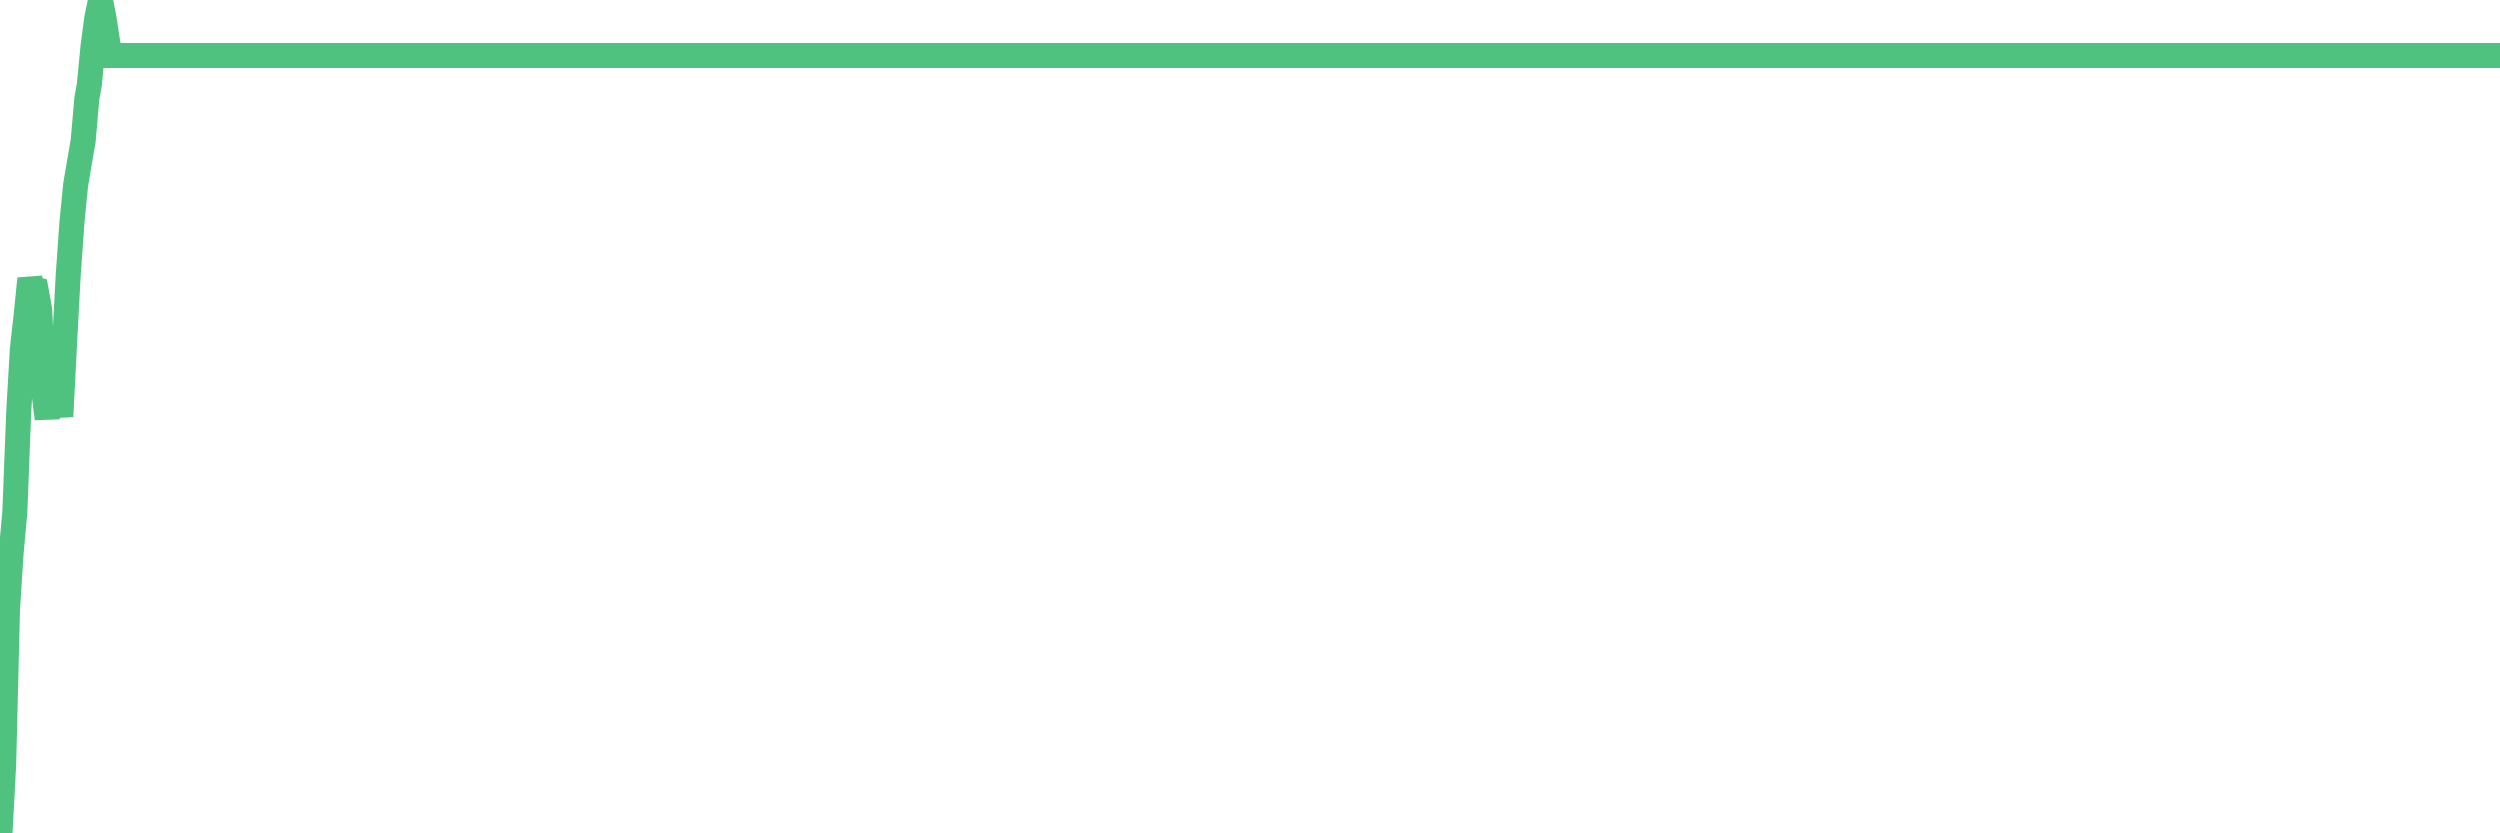 <?xml version="1.0"?><svg width="150px" height="50px" xmlns="http://www.w3.org/2000/svg" xmlns:xlink="http://www.w3.org/1999/xlink"> <polyline fill="none" stroke="#4fc280" stroke-width="1.5px" stroke-linecap="round" stroke-miterlimit="5" points="0.00,50.00 0.22,45.89 0.45,36.58 0.67,33.15 0.89,30.73 1.12,24.78 1.34,20.95 1.56,18.99 1.79,16.72 1.94,17.30 2.16,17.36 2.38,18.57 2.61,23.37 2.83,25.12 3.05,20.93 3.28,22.90 3.50,24.03 3.65,24.99 3.87,20.68 4.09,16.55 4.32,13.30 4.54,11.08 4.76,9.78 4.99,8.45 5.21,5.91 5.36,5.08 5.58,2.79 5.81,1.07 6.03,0.00 6.25,1.14 6.48,2.65 6.70,3.33 6.92,3.33 7.07,3.33 7.29,3.33 7.52,3.33 7.74,3.33 7.96,3.33 8.19,3.33 8.41,3.33 8.63,3.33 8.78,3.33 9.01,3.33 9.23,3.33 9.45,3.33 9.68,3.33 9.90,3.33 10.12,3.33 10.35,3.33 10.50,3.33 10.72,3.33 10.94,3.33 11.17,3.33 11.39,3.33 11.61,3.33 11.84,3.33 12.06,3.33 12.21,3.33 12.43,3.33 12.65,3.33 12.88,3.33 13.10,3.33 13.32,3.33 13.55,3.33 13.77,3.33 13.92,3.33 14.14,3.33 14.37,3.33 14.59,3.33 14.81,3.33 15.04,3.33 15.26,3.33 15.48,3.33 15.63,3.33 15.86,3.33 16.08,3.33 16.30,3.33 16.53,3.33 16.75,3.33 16.97,3.33 17.20,3.33 17.42,3.33 17.57,3.33 17.79,3.33 18.01,3.33 18.24,3.33 18.46,3.33 18.68,3.33 18.91,3.33 19.13,3.33 19.28,3.33 19.50,3.33 19.73,3.33 19.95,3.33 20.17,3.33 20.40,3.33 20.62,3.33 20.84,3.33 20.99,3.33 21.22,3.33 21.44,3.33 21.66,3.33 21.88,3.33 22.11,3.33 22.33,3.33 22.55,3.33 22.70,3.33 22.93,3.33 23.15,3.33 23.37,3.33 23.60,3.33 23.82,3.33 24.04,3.33 24.27,3.33 24.42,3.33 24.64,3.33 24.86,3.33 25.09,3.33 25.31,3.33 25.53,3.33 25.76,3.33 25.98,3.33 26.13,3.33 26.35,3.33 26.57,3.33 26.80,3.33 27.02,3.33 27.24,3.33 27.47,3.33 27.69,3.33 27.84,3.33 28.06,3.33 28.29,3.33 28.51,3.33 28.73,3.33 28.96,3.33 29.18,3.33 29.40,3.33 29.55,3.33 29.78,3.33 30.00,3.33 30.22,3.33 30.45,3.33 30.67,3.33 30.89,3.33 31.12,3.33 31.26,3.33 31.49,3.33 31.71,3.33 31.93,3.33 32.16,3.33 32.38,3.33 32.60,3.33 32.83,3.33 33.05,3.33 33.20,3.33 33.42,3.33 33.65,3.33 33.87,3.33 34.09,3.33 34.32,3.33 34.54,3.33 34.76,3.33 34.91,3.33 35.14,3.33 35.36,3.33 35.58,3.33 35.81,3.33 36.03,3.33 36.25,3.33 36.47,3.33 36.62,3.33 36.85,3.33 37.07,3.33 37.29,3.33 37.52,3.33 37.74,3.33 37.96,3.33 38.19,3.33 38.34,3.33 38.56,3.33 38.78,3.33 39.01,3.33 39.23,3.33 39.45,3.33 39.68,3.33 39.90,3.33 40.05,3.33 40.27,3.33 40.49,3.33 40.72,3.33 40.94,3.33 41.16,3.33 41.39,3.33 41.61,3.33 41.76,3.33 41.98,3.33 42.21,3.33 42.43,3.33 42.65,3.33 42.88,3.33 43.10,3.33 43.32,3.33 43.47,3.33 43.70,3.33 43.92,3.33 44.14,3.33 44.37,3.33 44.59,3.33 44.81,3.33 45.04,3.33 45.18,3.33 45.41,3.33 45.63,3.33 45.85,3.33 46.08,3.33 46.30,3.33 46.52,3.33 46.75,3.33 46.90,3.33 47.12,3.33 47.34,3.33 47.57,3.33 47.79,3.33 48.01,3.33 48.24,3.33 48.46,3.33 48.68,3.33 48.83,3.33 49.06,3.33 49.28,3.33 49.50,3.33 49.73,3.33 49.95,3.33 50.17,3.33 50.40,3.33 50.54,3.33 50.77,3.33 50.99,3.33 51.21,3.33 51.44,3.33 51.66,3.33 51.88,3.33 52.11,3.33 52.26,3.33 52.48,3.33 52.70,3.33 52.93,3.33 53.15,3.33 53.37,3.33 53.60,3.33 53.82,3.33 53.97,3.33 54.19,3.33 54.41,3.33 54.64,3.33 54.86,3.33 55.08,3.33 55.31,3.33 55.53,3.33 55.68,3.33 55.90,3.33 56.13,3.33 56.35,3.33 56.57,3.33 56.80,3.33 57.02,3.33 57.24,3.33 57.39,3.33 57.62,3.33 57.84,3.33 58.06,3.33 58.29,3.33 58.51,3.33 58.73,3.33 58.96,3.33 59.10,3.33 59.33,3.33 59.55,3.33 59.77,3.33 60.00,3.33 60.22,3.33 60.44,3.33 60.67,3.33 60.82,3.33 61.04,3.33 61.26,3.33 61.49,3.33 61.71,3.33 61.93,3.33 62.16,3.33 62.38,3.33 62.53,3.33 62.75,3.33 62.98,3.33 63.20,3.33 63.42,3.33 63.65,3.33 63.87,3.33 64.09,3.33 64.24,3.33 64.46,3.33 64.69,3.33 64.91,3.33 65.13,3.33 65.36,3.33 65.58,3.33 65.80,3.33 66.03,3.33 66.18,3.33 66.40,3.33 66.62,3.33 66.85,3.33 67.07,3.33 67.29,3.33 67.52,3.33 67.74,3.33 67.89,3.33 68.11,3.33 68.33,3.33 68.56,3.33 68.78,3.33 69.00,3.33 69.23,3.33 69.45,3.33 69.60,3.33 69.82,3.33 70.05,3.33 70.27,3.33 70.49,3.33 70.72,3.33 70.94,3.33 71.16,3.33 71.31,3.33 71.54,3.33 71.76,3.33 71.98,3.33 72.21,3.33 72.43,3.33 72.65,3.33 72.88,3.33 73.02,3.33 73.25,3.33 73.47,3.33 73.69,3.33 73.92,3.33 74.14,3.33 74.36,3.33 74.59,3.33 74.74,3.33 74.96,3.33 75.18,3.33 75.41,3.33 75.63,3.33 75.85,3.33 76.08,3.33 76.30,3.33 76.45,3.33 76.67,3.33 76.90,3.33 77.12,3.33 77.34,3.33 77.57,3.33 77.79,3.33 78.01,3.33 78.16,3.33 78.38,3.33 78.61,3.33 78.83,3.33 79.05,3.33 79.28,3.33 79.50,3.33 79.72,3.33 79.87,3.33 80.10,3.33 80.32,3.33 80.54,3.33 80.77,3.33 80.99,3.33 81.21,3.33 81.44,3.33 81.66,3.33 81.81,3.33 82.03,3.33 82.25,3.33 82.48,3.33 82.70,3.33 82.92,3.33 83.15,3.33 83.37,3.33 83.52,3.33 83.74,3.33 83.97,3.33 84.19,3.33 84.41,3.33 84.64,3.33 84.86,3.33 85.08,3.33 85.23,3.33 85.46,3.33 85.68,3.33 85.90,3.33 86.13,3.33 86.35,3.33 86.57,3.33 86.80,3.33 86.94,3.33 87.17,3.33 87.39,3.33 87.61,3.33 87.84,3.33 88.06,3.33 88.28,3.33 88.51,3.33 88.66,3.33 88.88,3.33 89.10,3.33 89.33,3.33 89.55,3.33 89.77,3.33 90.00,3.33 90.22,3.33 90.37,3.33 90.59,3.33 90.82,3.33 91.04,3.33 91.26,3.33 91.49,3.33 91.71,3.33 91.93,3.33 92.08,3.33 92.30,3.33 92.53,3.33 92.75,3.33 92.97,3.33 93.20,3.33 93.42,3.33 93.64,3.33 93.79,3.33 94.02,3.33 94.24,3.33 94.46,3.33 94.69,3.33 94.91,3.33 95.13,3.33 95.36,3.33 95.50,3.33 95.73,3.33 95.95,3.33 96.17,3.33 96.40,3.33 96.62,3.33 96.84,3.33 97.07,3.33 97.29,3.33 97.44,3.33 97.66,3.33 97.89,3.33 98.11,3.33 98.33,3.33 98.56,3.33 98.78,3.33 99.00,3.33 99.15,3.33 99.38,3.33 99.60,3.33 99.82,3.33 100.05,3.33 100.27,3.33 100.49,3.33 100.72,3.33 100.86,3.33 101.09,3.33 101.31,3.33 101.53,3.33 101.76,3.33 101.98,3.33 102.20,3.33 102.43,3.33 102.58,3.33 102.80,3.33 103.02,3.33 103.25,3.33 103.47,3.33 103.69,3.33 103.92,3.33 104.14,3.33 104.29,3.33 104.51,3.33 104.74,3.33 104.96,3.33 105.18,3.33 105.41,3.33 105.63,3.33 105.85,3.33 106.00,3.33 106.22,3.33 106.45,3.33 106.67,3.33 106.89,3.33 107.12,3.33 107.34,3.33 107.56,3.33 107.71,3.33 107.94,3.33 108.16,3.33 108.38,3.33 108.61,3.33 108.83,3.33 109.05,3.33 109.28,3.33 109.42,3.33 109.65,3.33 109.87,3.33 110.09,3.33 110.32,3.33 110.54,3.33 110.76,3.33 110.99,3.33 111.14,3.33 111.36,3.33 111.58,3.33 111.81,3.33 112.03,3.33 112.25,3.33 112.48,3.33 112.70,3.33 112.92,3.33 113.07,3.33 113.30,3.33 113.52,3.33 113.74,3.33 113.97,3.33 114.19,3.33 114.41,3.33 114.64,3.33 114.78,3.33 115.01,3.33 115.23,3.33 115.45,3.33 115.68,3.33 115.90,3.33 116.12,3.33 116.35,3.33 116.50,3.33 116.72,3.33 116.94,3.33 117.17,3.33 117.39,3.33 117.61,3.33 117.84,3.33 118.06,3.33 118.21,3.33 118.43,3.33 118.66,3.33 118.88,3.33 119.10,3.33 119.33,3.33 119.55,3.33 119.77,3.33 119.92,3.33 120.14,3.33 120.37,3.33 120.59,3.33 120.81,3.33 121.04,3.33 121.26,3.33 121.48,3.33 121.63,3.33 121.86,3.33 122.08,3.33 122.30,3.33 122.53,3.33 122.75,3.33 122.97,3.33 123.20,3.33 123.34,3.33 123.57,3.33 123.79,3.33 124.01,3.33 124.24,3.33 124.46,3.33 124.68,3.33 124.91,3.33 125.06,3.33 125.28,3.33 125.50,3.33 125.73,3.33 125.95,3.33 126.17,3.33 126.40,3.33 126.62,3.33 126.77,3.33 126.99,3.33 127.22,3.33 127.44,3.33 127.66,3.33 127.89,3.33 128.11,3.33 128.33,3.33 128.48,3.33 128.70,3.33 128.93,3.33 129.15,3.33 129.37,3.33 129.60,3.33 129.82,3.33 130.04,3.33 130.27,3.33 130.42,3.33 130.64,3.33 130.86,3.33 131.09,3.33 131.31,3.33 131.53,3.33 131.76,3.33 131.98,3.33 132.13,3.33 132.35,3.33 132.58,3.33 132.80,3.33 133.02,3.33 133.25,3.33 133.47,3.33 133.69,3.33 133.84,3.33 134.06,3.33 134.29,3.33 134.51,3.33 134.73,3.33 134.96,3.33 135.18,3.33 135.40,3.33 135.55,3.33 135.78,3.33 136.00,3.33 136.22,3.33 136.45,3.33 136.67,3.33 136.89,3.33 137.12,3.33 137.27,3.33 137.49,3.33 137.71,3.33 137.93,3.33 138.16,3.33 138.38,3.33 138.60,3.33 138.83,3.33 138.98,3.33 139.20,3.33 139.42,3.33 139.65,3.33 139.87,3.33 140.09,3.33 140.32,3.33 140.54,3.33 140.69,3.33 140.91,3.33 141.14,3.33 141.36,3.33 141.58,3.33 141.81,3.33 142.03,3.33 142.25,3.33 142.40,3.33 142.62,3.33 142.85,3.33 143.07,3.33 143.29,3.33 143.52,3.33 143.74,3.33 143.96,3.33 144.11,3.33 144.34,3.33 144.56,3.33 144.78,3.33 145.01,3.33 145.23,3.33 145.45,3.33 145.68,3.33 145.90,3.33 146.05,3.33 146.27,3.33 146.50,3.33 146.72,3.33 146.94,3.33 147.17,3.33 147.39,3.33 147.61,3.33 147.76,3.33 147.98,3.33 148.21,3.33 148.43,3.33 148.65,3.33 148.88,3.33 149.10,3.33 149.32,3.33 149.47,3.33 149.70,3.33 149.92,3.33 150.00,3.33 "/></svg>